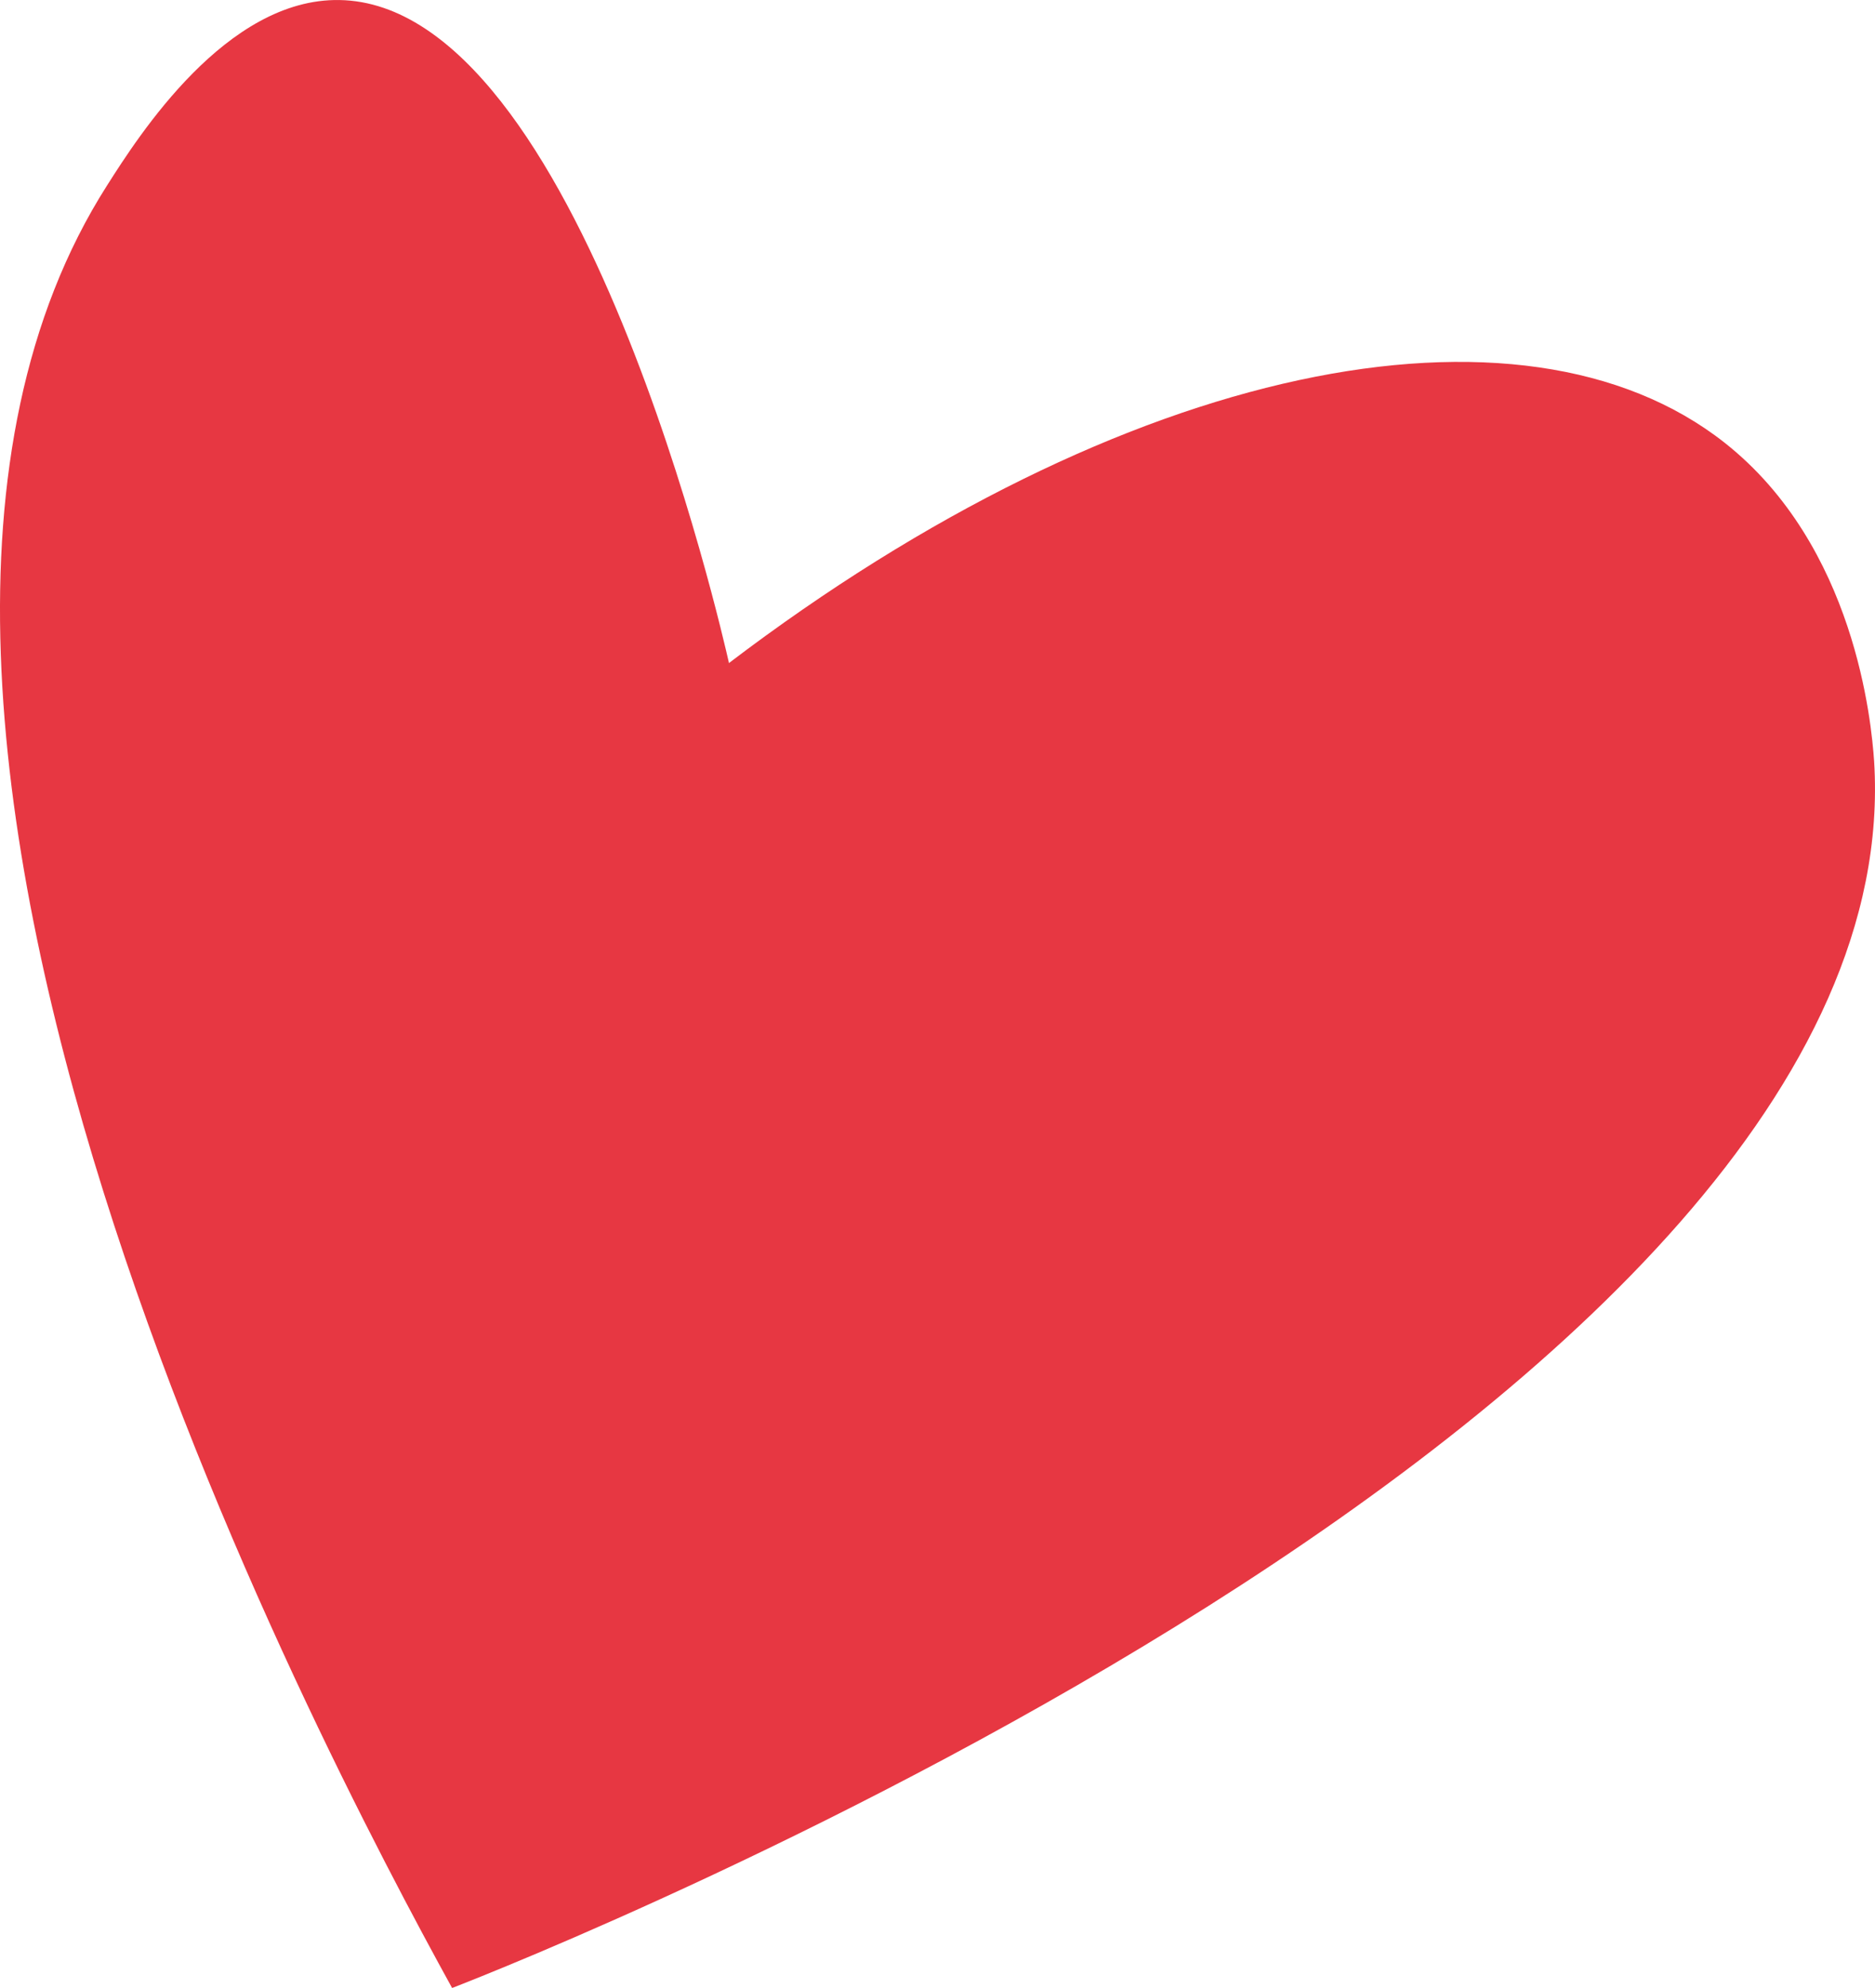 <?xml version="1.0" encoding="UTF-8"?> <svg xmlns="http://www.w3.org/2000/svg" width="50" height="53" viewBox="0 0 50 53" fill="none"><path d="M19.436 17.661C19.275 16.965 15.469 0.108 9.054 0.001C6.034 -0.053 3.693 3.626 2.853 4.947C-6.065 18.947 8.446 46.447 12.056 53C14.182 52.179 51.066 37.572 49.976 20.286C49.905 19.268 49.476 14.554 45.991 11.804C40.577 7.536 29.98 9.661 19.436 17.679V17.661Z" fill="#E73742"></path></svg> 